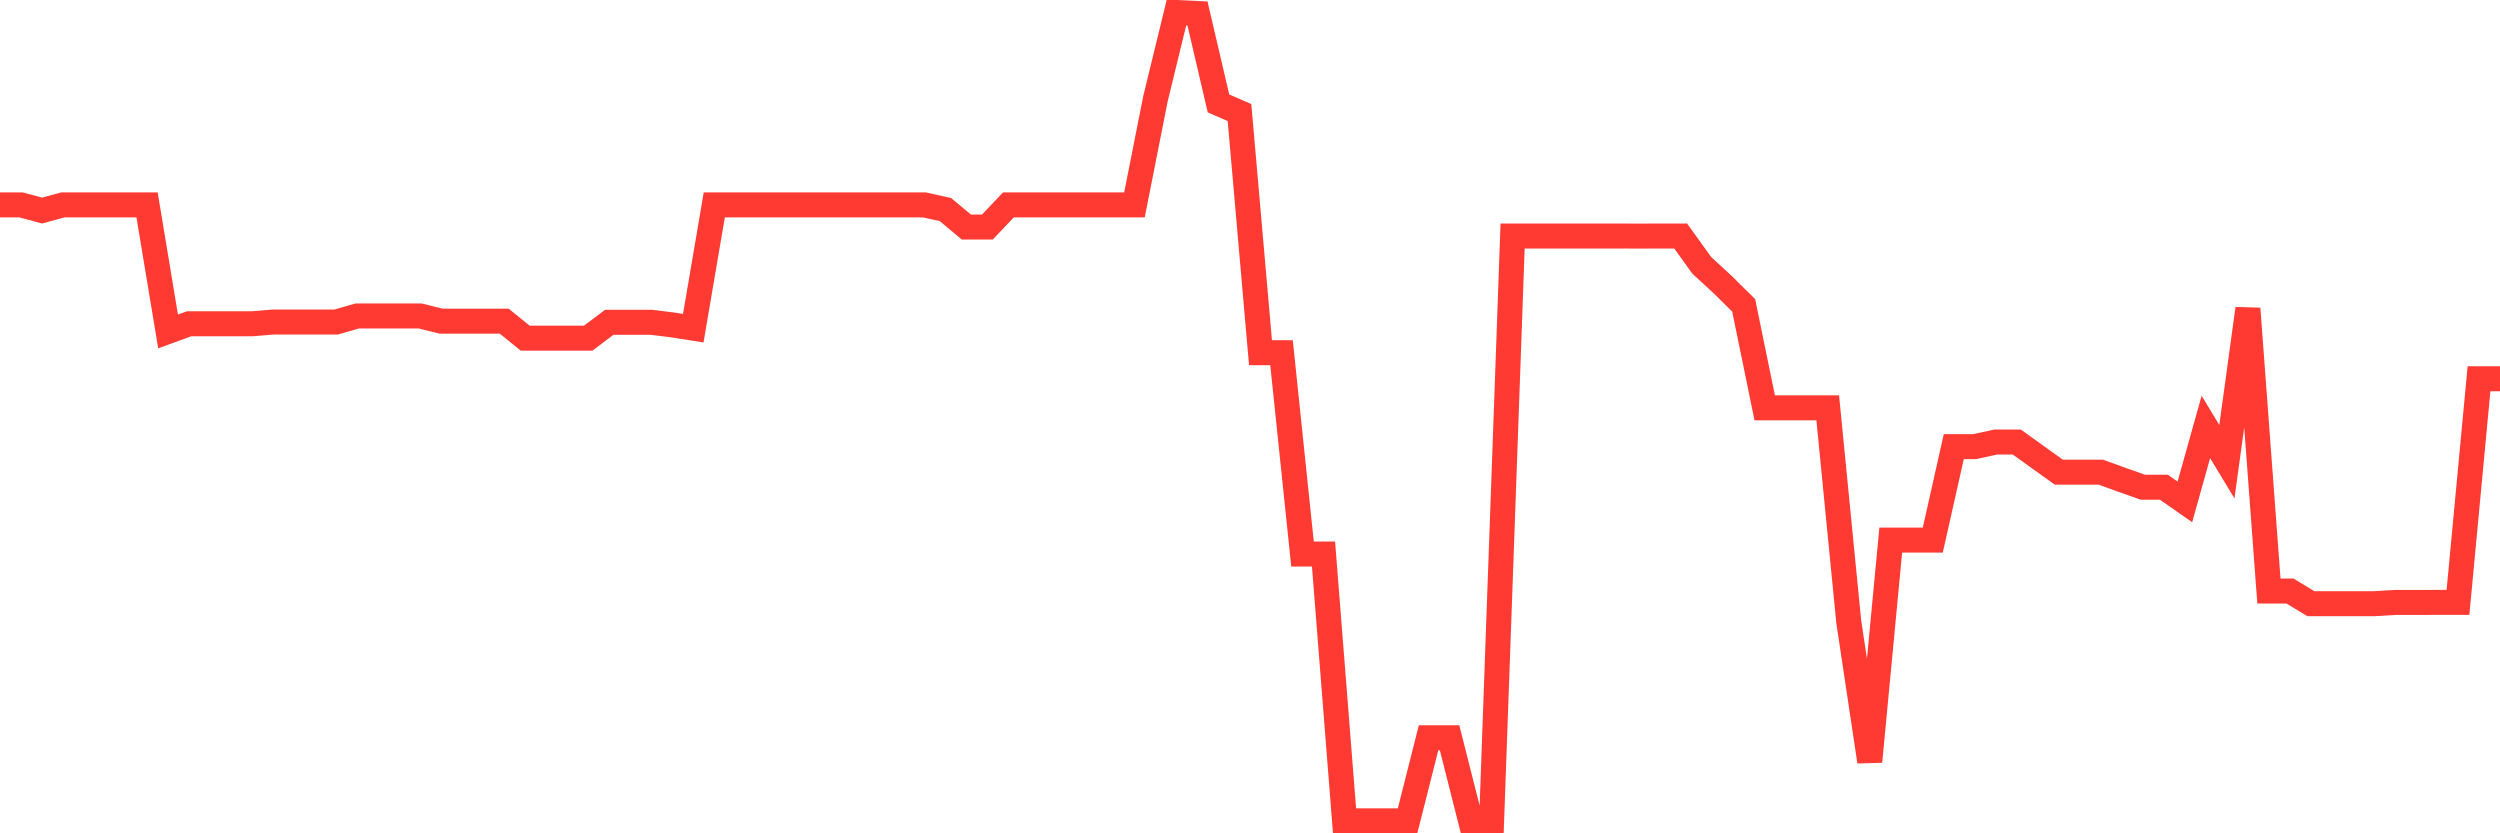 <svg
  xmlns="http://www.w3.org/2000/svg"
  xmlns:xlink="http://www.w3.org/1999/xlink"
  width="120"
  height="40"
  viewBox="0 0 120 40"
  preserveAspectRatio="none"
>
  <polyline
    points="0,9.835 1.008,9.835 2.017,10.106 3.025,9.835 4.034,9.835 5.042,9.835 6.05,9.835 7.059,9.835 8.067,15.909 9.076,15.542 10.084,15.542 11.092,15.542 12.101,15.542 13.109,15.458 14.118,15.458 15.126,15.458 16.134,15.458 17.143,15.167 18.151,15.167 19.16,15.167 20.168,15.167 21.176,15.415 22.185,15.415 23.193,15.415 24.202,15.415 25.21,16.232 26.218,16.232 27.227,16.232 28.235,16.232 29.244,15.47 30.252,15.47 31.261,15.47 32.269,15.594 33.277,15.753 34.286,9.835 35.294,9.835 36.303,9.835 37.311,9.835 38.319,9.835 39.328,9.835 40.336,9.835 41.345,9.835 42.353,9.835 43.361,9.835 44.37,9.835 45.378,10.058 46.387,10.899 47.395,10.899 48.403,9.835 49.412,9.835 50.42,9.835 51.429,9.835 52.437,9.835 53.445,9.835 54.454,9.835 55.462,4.741 56.471,0.6 57.479,0.648 58.487,4.964 59.496,5.403 60.504,16.929 61.513,16.929 62.521,26.594 63.529,26.594 64.538,39.4 65.546,39.4 66.555,39.4 67.563,39.4 68.571,35.414 69.58,35.414 70.588,39.4 71.597,39.4 72.605,11.329 73.613,11.329 74.622,11.329 75.63,11.329 76.639,11.329 77.647,11.329 78.655,11.333 79.664,11.329 80.672,11.329 81.681,12.732 82.689,13.661 83.697,14.657 84.706,19.576 85.714,19.576 86.723,19.576 87.731,19.576 88.739,29.835 89.748,36.558 90.756,25.925 91.765,25.925 92.773,25.925 93.782,21.437 94.79,21.437 95.798,21.218 96.807,21.218 97.815,21.943 98.824,22.664 99.832,22.664 100.84,22.664 101.849,23.031 102.857,23.386 103.866,23.386 104.874,24.091 105.882,20.492 106.891,22.162 107.899,14.813 108.908,28.368 109.916,28.368 110.924,28.978 111.933,28.978 112.941,28.978 113.95,28.978 114.958,28.918 115.966,28.918 116.975,28.914 117.983,28.914 118.992,18.181 120,18.181"
    fill="none"
    stroke="#ff3a33"
    stroke-width="1.2"
  >
  </polyline>
</svg>
